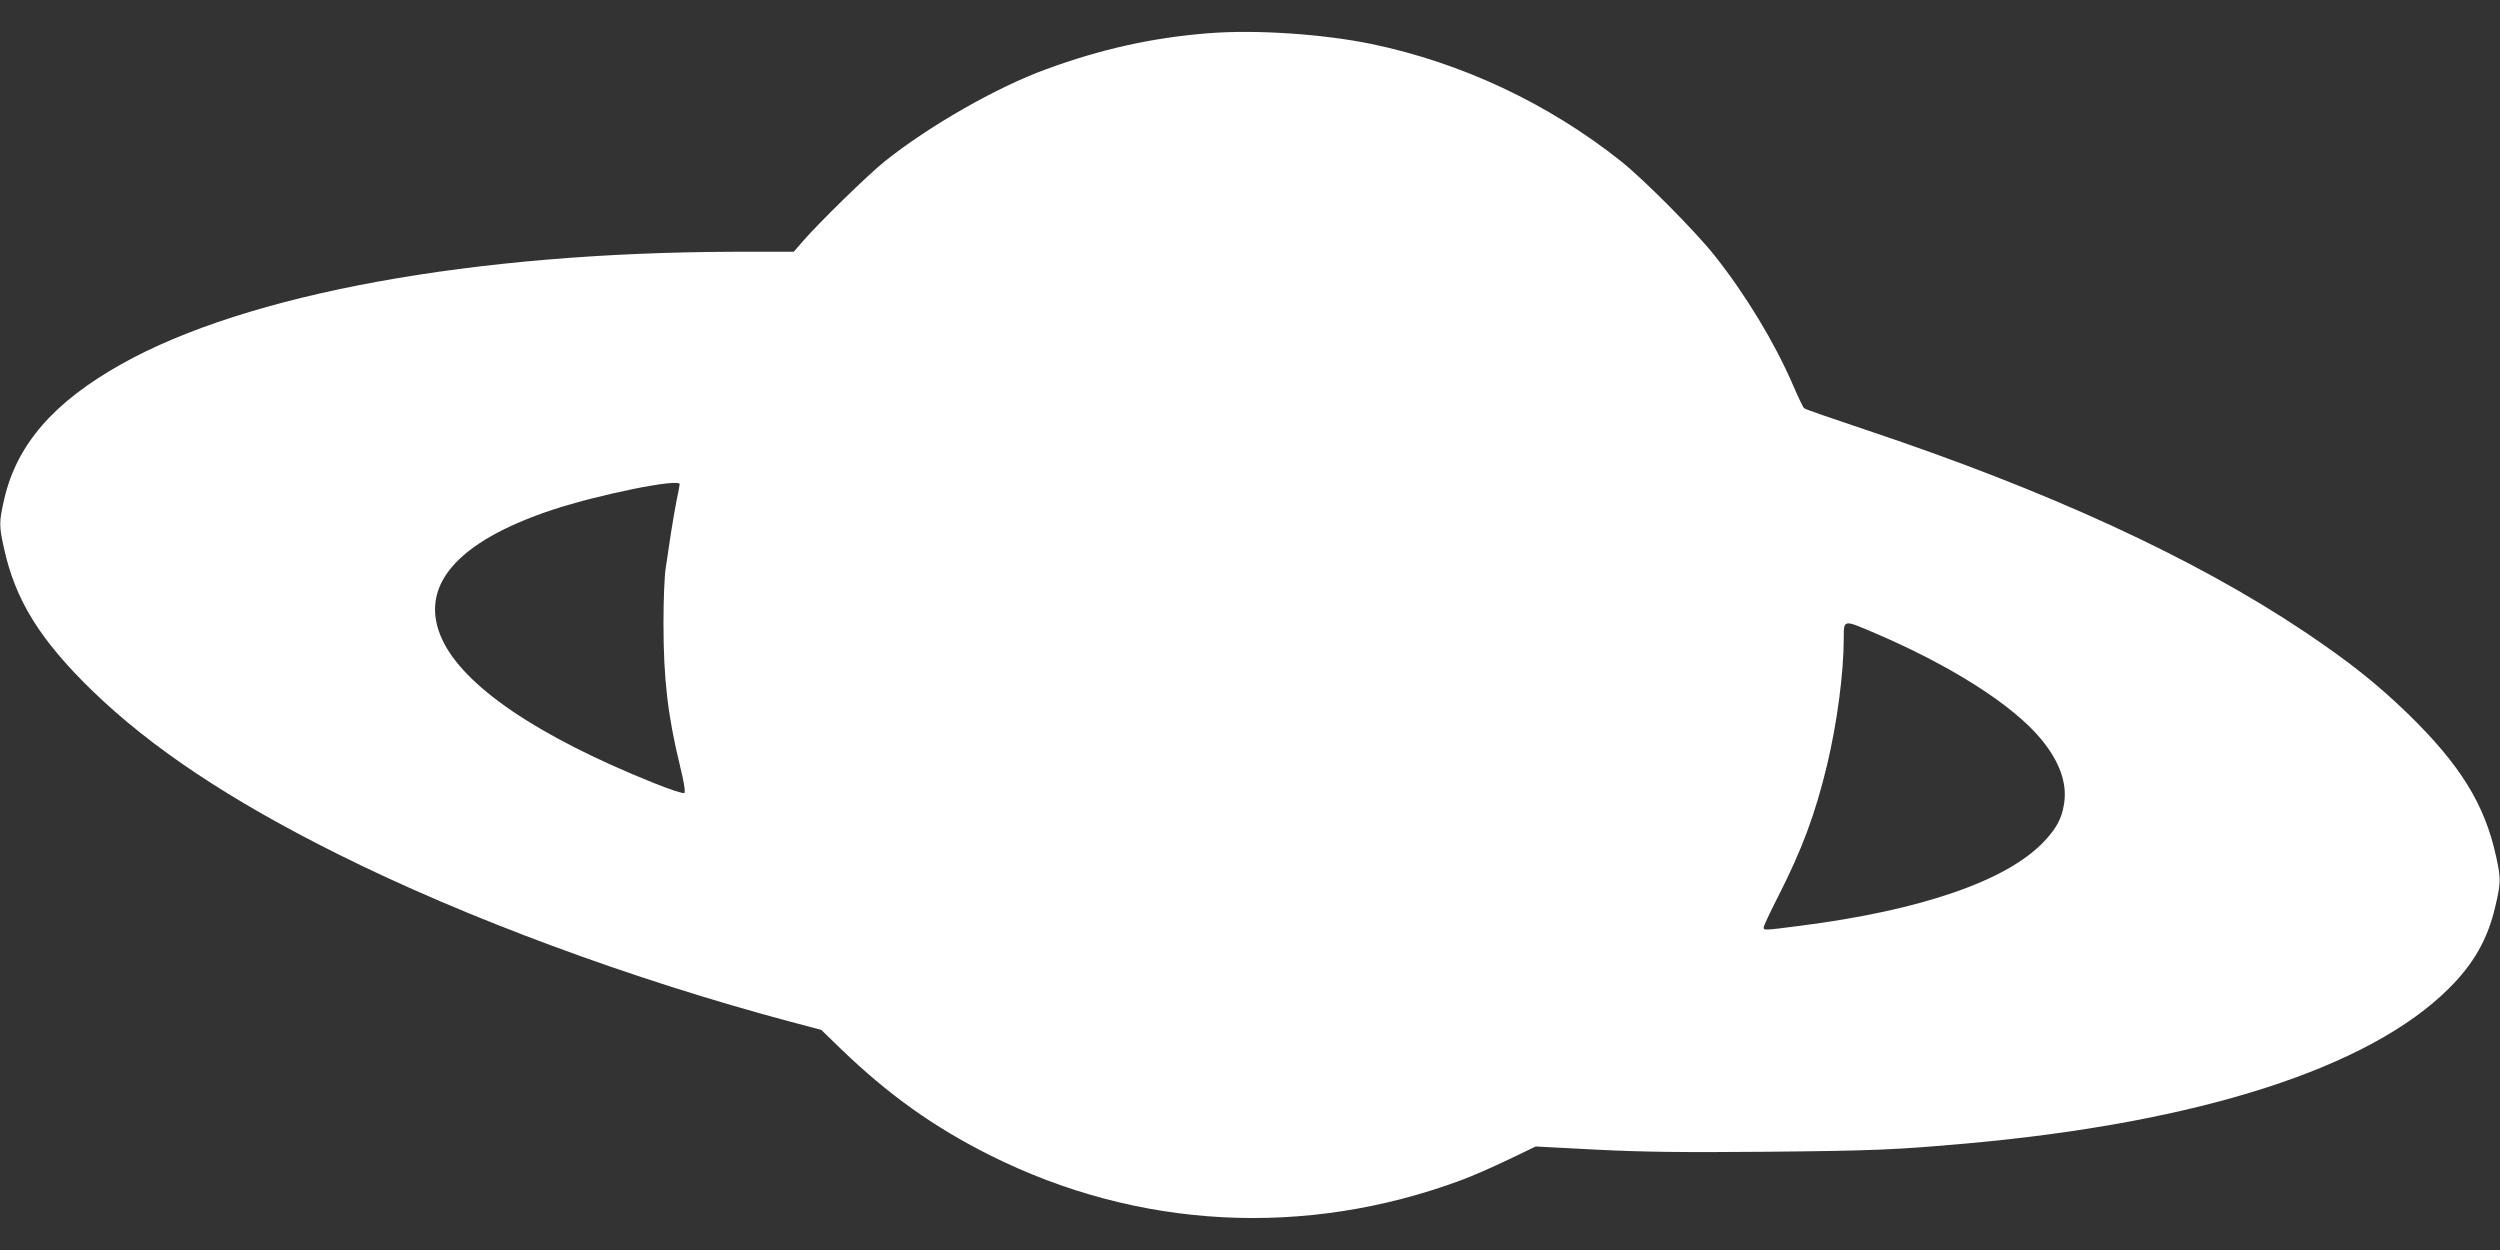 <?xml version="1.0" standalone="no"?>
<!DOCTYPE svg PUBLIC "-//W3C//DTD SVG 20010904//EN"
 "http://www.w3.org/TR/2001/REC-SVG-20010904/DTD/svg10.dtd">
<svg version="1.0" xmlns="http://www.w3.org/2000/svg"
 width="1280pt" height="640pt" viewBox="0 0 1280 640"
 preserveAspectRatio="xMidYMid meet">
<rect x="0" y="0" width="1280" height="640" fill="#333333" stroke="none"/>
<g transform="translate(0,640) scale(0.1,-0.1)"
fill="#ffffff" stroke="none">
<path d="M6190 6230 c-287 -22 -556 -82 -835 -185 -253 -92 -600 -291 -825
-471 -85 -68 -336 -313 -421 -411 l-45 -52 -299 0 c-1342 -3 -2502 -215 -3143
-575 -348 -195 -537 -413 -601 -694 -26 -115 -26 -135 -1 -247 58 -267 184
-470 451 -730 302 -293 705 -562 1259 -838 652 -326 1506 -642 2320 -859 l155
-41 100 -97 c245 -236 475 -400 764 -545 756 -379 1612 -424 2411 -128 52 19
160 66 239 104 l144 69 306 -16 c237 -12 434 -15 871 -11 548 5 665 10 1025
42 1196 107 2066 387 2474 795 126 125 198 252 236 415 30 126 30 146 5 260
-58 267 -184 470 -451 730 -160 155 -300 266 -529 420 -568 380 -1316 724
-2255 1037 -165 55 -304 103 -308 108 -5 4 -31 58 -58 121 -94 217 -242 461
-399 659 -99 125 -361 389 -480 484 -373 297 -817 505 -1279 601 -247 51 -593
74 -831 55z m-2710 -2309 c0 -5 -7 -41 -15 -79 -8 -38 -21 -116 -30 -173 -8
-57 -20 -135 -26 -174 -7 -38 -12 -167 -12 -285 0 -287 22 -474 85 -733 19
-76 28 -131 22 -137 -5 -5 -73 17 -164 54 -591 238 -966 494 -1076 732 -125
270 71 500 565 664 240 79 651 162 651 131z m6107 -757 c400 -170 719 -373
864 -549 94 -114 134 -225 117 -330 -11 -75 -39 -126 -102 -193 -189 -201
-629 -353 -1249 -432 -186 -24 -187 -24 -187 -8 0 7 33 78 74 158 122 239 190
421 251 675 51 214 85 470 85 648 0 95 -2 94 147 31z"/>
</g>
</svg>
